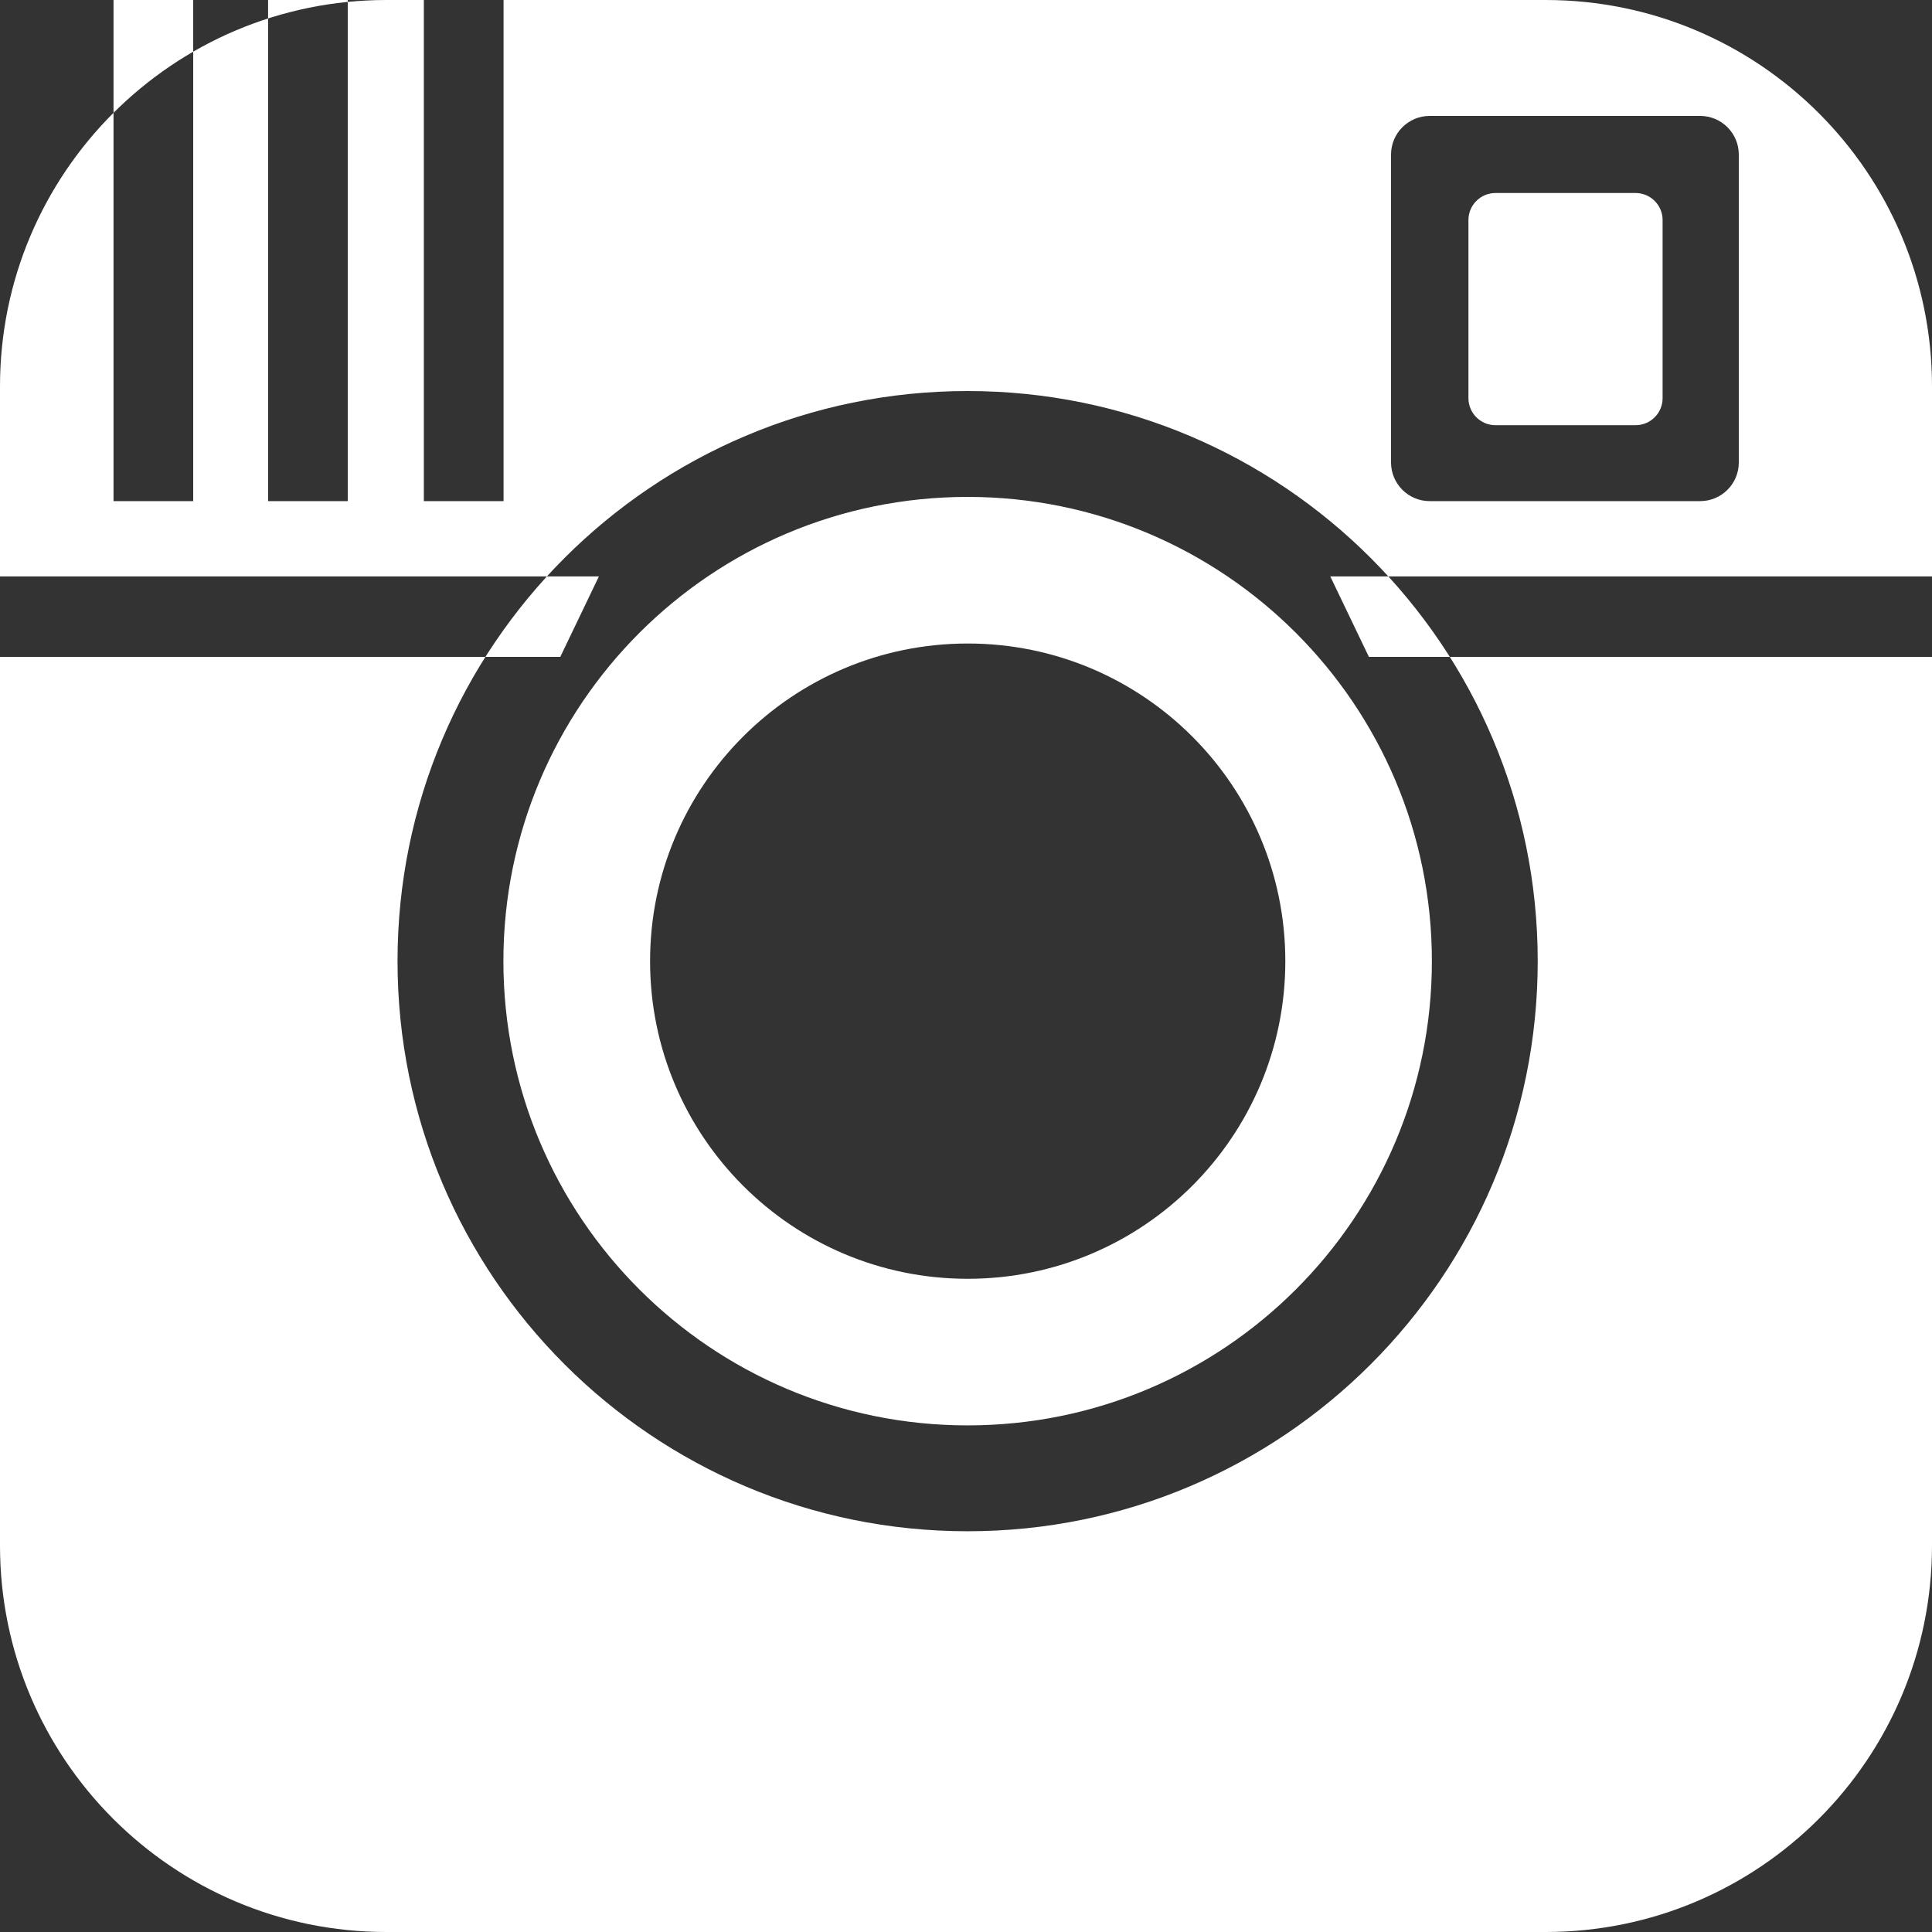 <?xml version="1.0" encoding="utf-8"?>
<!-- Generator: Adobe Illustrator 15.0.0, SVG Export Plug-In . SVG Version: 6.00 Build 0)  -->
<!DOCTYPE svg PUBLIC "-//W3C//DTD SVG 1.1//EN" "http://www.w3.org/Graphics/SVG/1.1/DTD/svg11.dtd">
<svg version="1.1" id="Layer_1" xmlns="http://www.w3.org/2000/svg" xmlns:xlink="http://www.w3.org/1999/xlink" x="0px" y="0px"
	 width="50px" height="50px" viewBox="0 0 50 50" enable-background="new 0 0 50 50" xml:space="preserve">
<rect x="0" y="0" width="50" height="50" fill="#333333" stroke="none"/>
<path fill-rule="evenodd" clip-rule="evenodd" fill="#FFFFFF" d="M10,0h30c5.523,0,10,4.477,10,10v30c0,5.523-4.477,10-10,10H10
	C4.477,50,0,45.523,0,40V10C0,4.477,4.477,0,10,0z M-0.167,14.917H15.5L14.5,17H-0.167V14.917z M49.927,10v30 M50.094,17H35.427
	l-1-2.083h15.667V17z M25.042,10.12c8.149,0,14.754,6.606,14.754,14.755c0,8.148-6.605,14.754-14.754,14.754
	s-14.754-6.606-14.754-14.754C10.287,16.726,16.893,10.12,25.042,10.12z M25.042,12.86c6.635,0,12.015,5.379,12.015,12.015
	c0,6.635-5.379,12.014-12.015,12.014S13.028,31.51,13.028,24.875C13.028,18.239,18.407,12.86,25.042,12.86z M25.044,16.654
	c4.54,0,8.22,3.681,8.22,8.221s-3.68,8.22-8.22,8.22s-8.22-3.68-8.22-8.22S20.504,16.654,25.044,16.654z M37,3h7
	c0.552,0,1,0.448,1,1v7.969c0,0.552-0.448,1-1,1h-7c-0.552,0-1-0.448-1-1V4C36,3.448,36.448,3,37,3z M54.344,12.031 M38.703,4.995
	h3.625c0.387,0,0.7,0.313,0.7,0.7v4.609c0,0.387-0.313,0.7-0.7,0.7h-3.625c-0.387,0-0.7-0.313-0.7-0.7V5.695
	C38.003,5.309,38.316,4.995,38.703,4.995z M10.969-0.594h2.063v13.563h-2.063V-0.594z M6.938-0.594H9v13.563H6.938V-0.594z
	 M2.938-0.594H5v13.563H2.938V-0.594z"/>
</svg>
